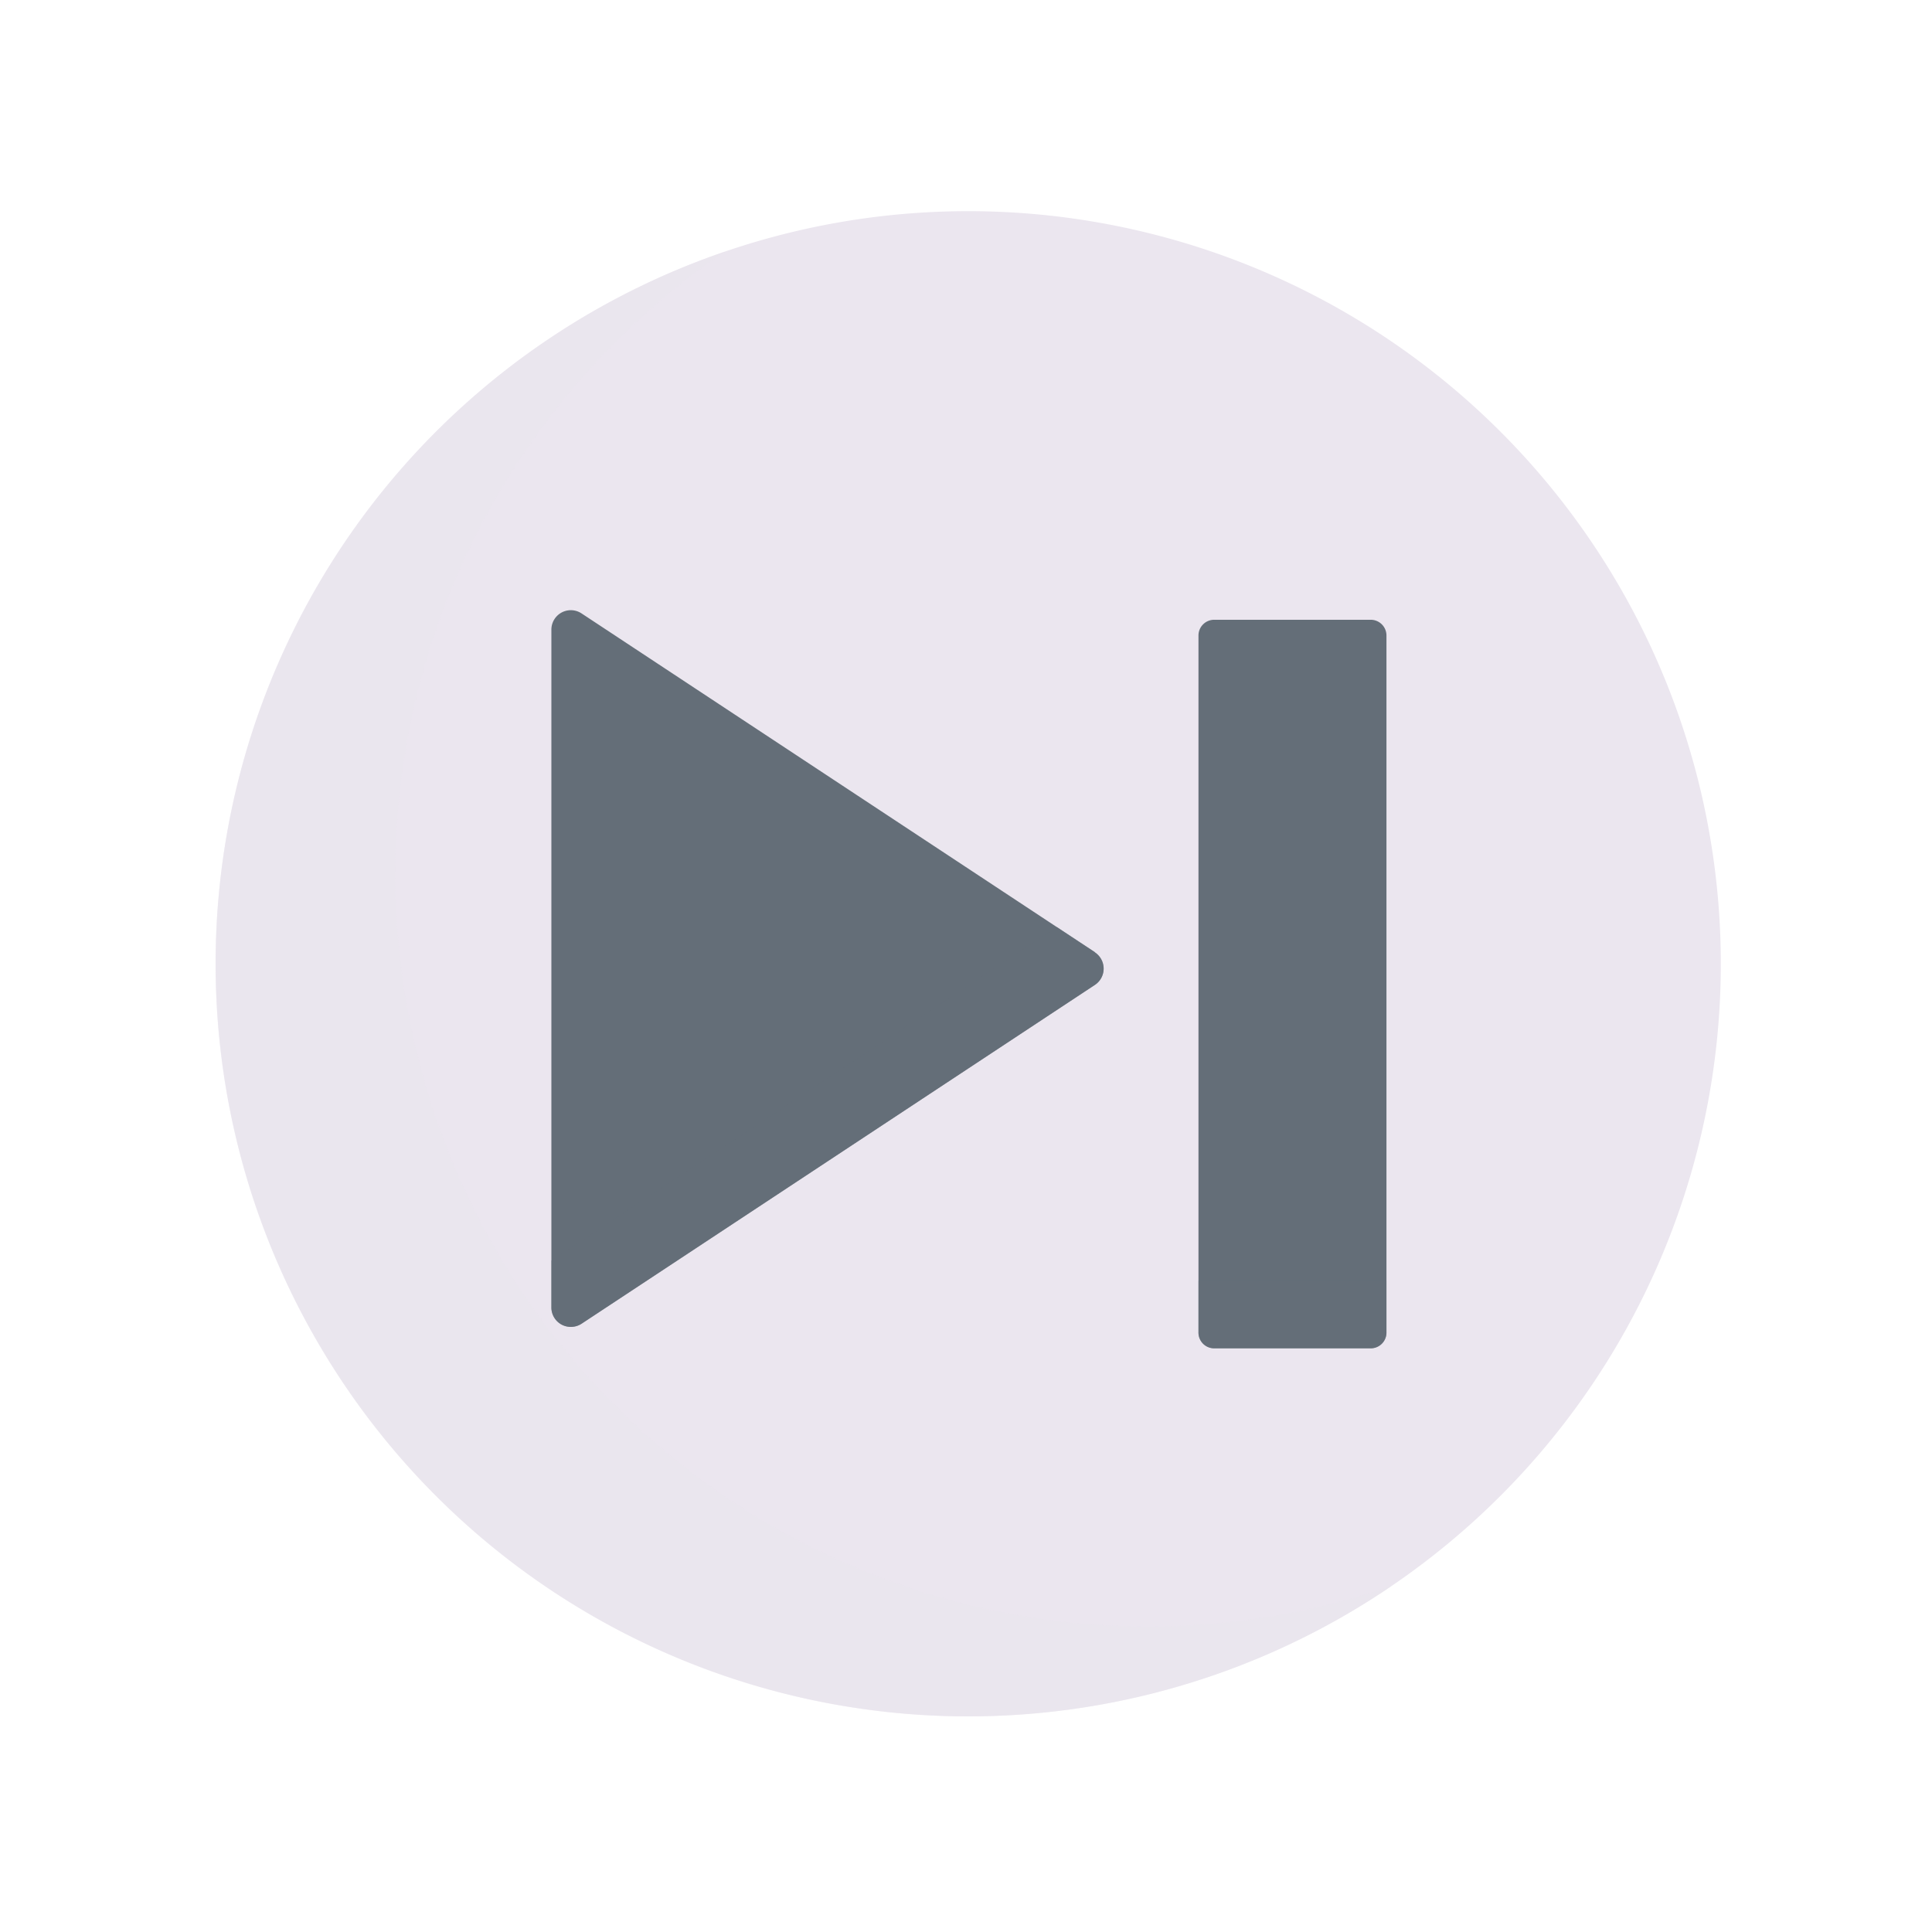 <svg xmlns="http://www.w3.org/2000/svg" width="430" height="430" style="width:100%;height:100%;transform:translate3d(0,0,0);content-visibility:visible" viewBox="0 0 430 430"><defs><clipPath id="d"><path d="M0 0h430v430H0z"/></clipPath><clipPath id="h"><path d="M0 0h430v430H0z"/></clipPath><clipPath id="e"><path d="M0 0h430v430H0z"/></clipPath><clipPath id="f"><path d="M0 0h430v430H0z"/></clipPath><path id="a" style="display:none"/><path id="b" style="display:none"/><path id="c" fill="red" d="M0 167.5c92.508 0 167.5-74.992 167.5-167.5S92.508-167.5 0-167.5-167.5-92.508-167.5 0-92.508 167.5 0 167.5z" style="display:block" transform="translate(215.501 214.5)"/><mask id="j" mask-type="alpha"><use xmlns:ns1="http://www.w3.org/1999/xlink" ns1:href="#a"/></mask><mask id="i" mask-type="alpha"><use xmlns:ns2="http://www.w3.org/1999/xlink" ns2:href="#b"/></mask><mask id="g" mask-type="alpha"><use xmlns:ns3="http://www.w3.org/1999/xlink" ns3:href="#c"/></mask></defs><g clip-path="url(#d)"><g clip-path="url(#e)" style="display:block"><g fill="#EBE6EF" style="display:block"><path d="M354.771 307.558A167.502 167.502 0 0 0 215.5 47 167.502 167.502 0 0 0 51.219 247.178a167.498 167.498 0 0 0 228.38 122.072 167.502 167.502 0 0 0 75.172-61.692z" class="secondary"/><path d="M43.954 139.769a167.494 167.494 0 0 0 86.915-5.806 167.494 167.494 0 0 1-212.678-20.035 167.5 167.5 0 0 1 64.203-276.916A167.501 167.501 0 0 0-41.809 93.928a167.5 167.5 0 0 0 85.763 45.841z" class="secondary" opacity=".5" style="mix-blend-mode:multiply" transform="translate(178.844 219.031)"/></g><g clip-path="url(#f)" mask="url(#g)" style="display:block"><g fill="#646E78" style="display:block"><path d="m129.44 136.53 114.25 75.4v.04a4.347 4.347 0 0 1 1.946 3.62 4.337 4.337 0 0 1-1.946 3.62l-114.25 75.41a4.383 4.383 0 0 1-4.44.2 4.34 4.34 0 0 1-2.28-3.82V140.14a4.328 4.328 0 0 1 6.72-3.61z" class="primary"/><path d="m51.042-44.495 8.47 5.59v.04a4.347 4.347 0 0 1 1.946 3.62 4.337 4.337 0 0 1-1.946 3.62l-114.25 75.41a4.383 4.383 0 0 1-4.44.2 4.337 4.337 0 0 1-2.28-3.82v-10.4l112.5-74.26z" class="primary" opacity=".5" style="mix-blend-mode:multiply" transform="translate(184.178 250.82)"/></g><g style="display:none"><path class="primary"/><path class="primary" style="mix-blend-mode:multiply"/></g><g fill="#646E78" style="display:block"><path d="M305.08 137.94h-34.84a3.5 3.5 0 0 0-3.5 3.5V296.6a3.5 3.5 0 0 0 3.5 3.5h34.84a3.5 3.5 0 0 0 3.5-3.5V141.44a3.5 3.5 0 0 0-3.5-3.5z" class="primary"/><path d="M-20.92 3.99V-7.49h41.84V3.99a3.502 3.502 0 0 1-3.5 3.5h-34.84a3.502 3.502 0 0 1-3.5-3.5z" class="primary" opacity=".5" style="mix-blend-mode:multiply" transform="translate(287.66 292.582)"/></g></g></g><g clip-path="url(#h)" style="display:none"><g style="display:none"><path class="secondary"/><path class="secondary" style="mix-blend-mode:multiply"/></g><g mask="url(#i)" style="display:none"><path class="primary"/><path class="primary" style="mix-blend-mode:multiply"/></g><g mask="url(#j)" style="display:none"><path class="primary"/><path class="primary" style="mix-blend-mode:multiply"/></g></g></g></svg>